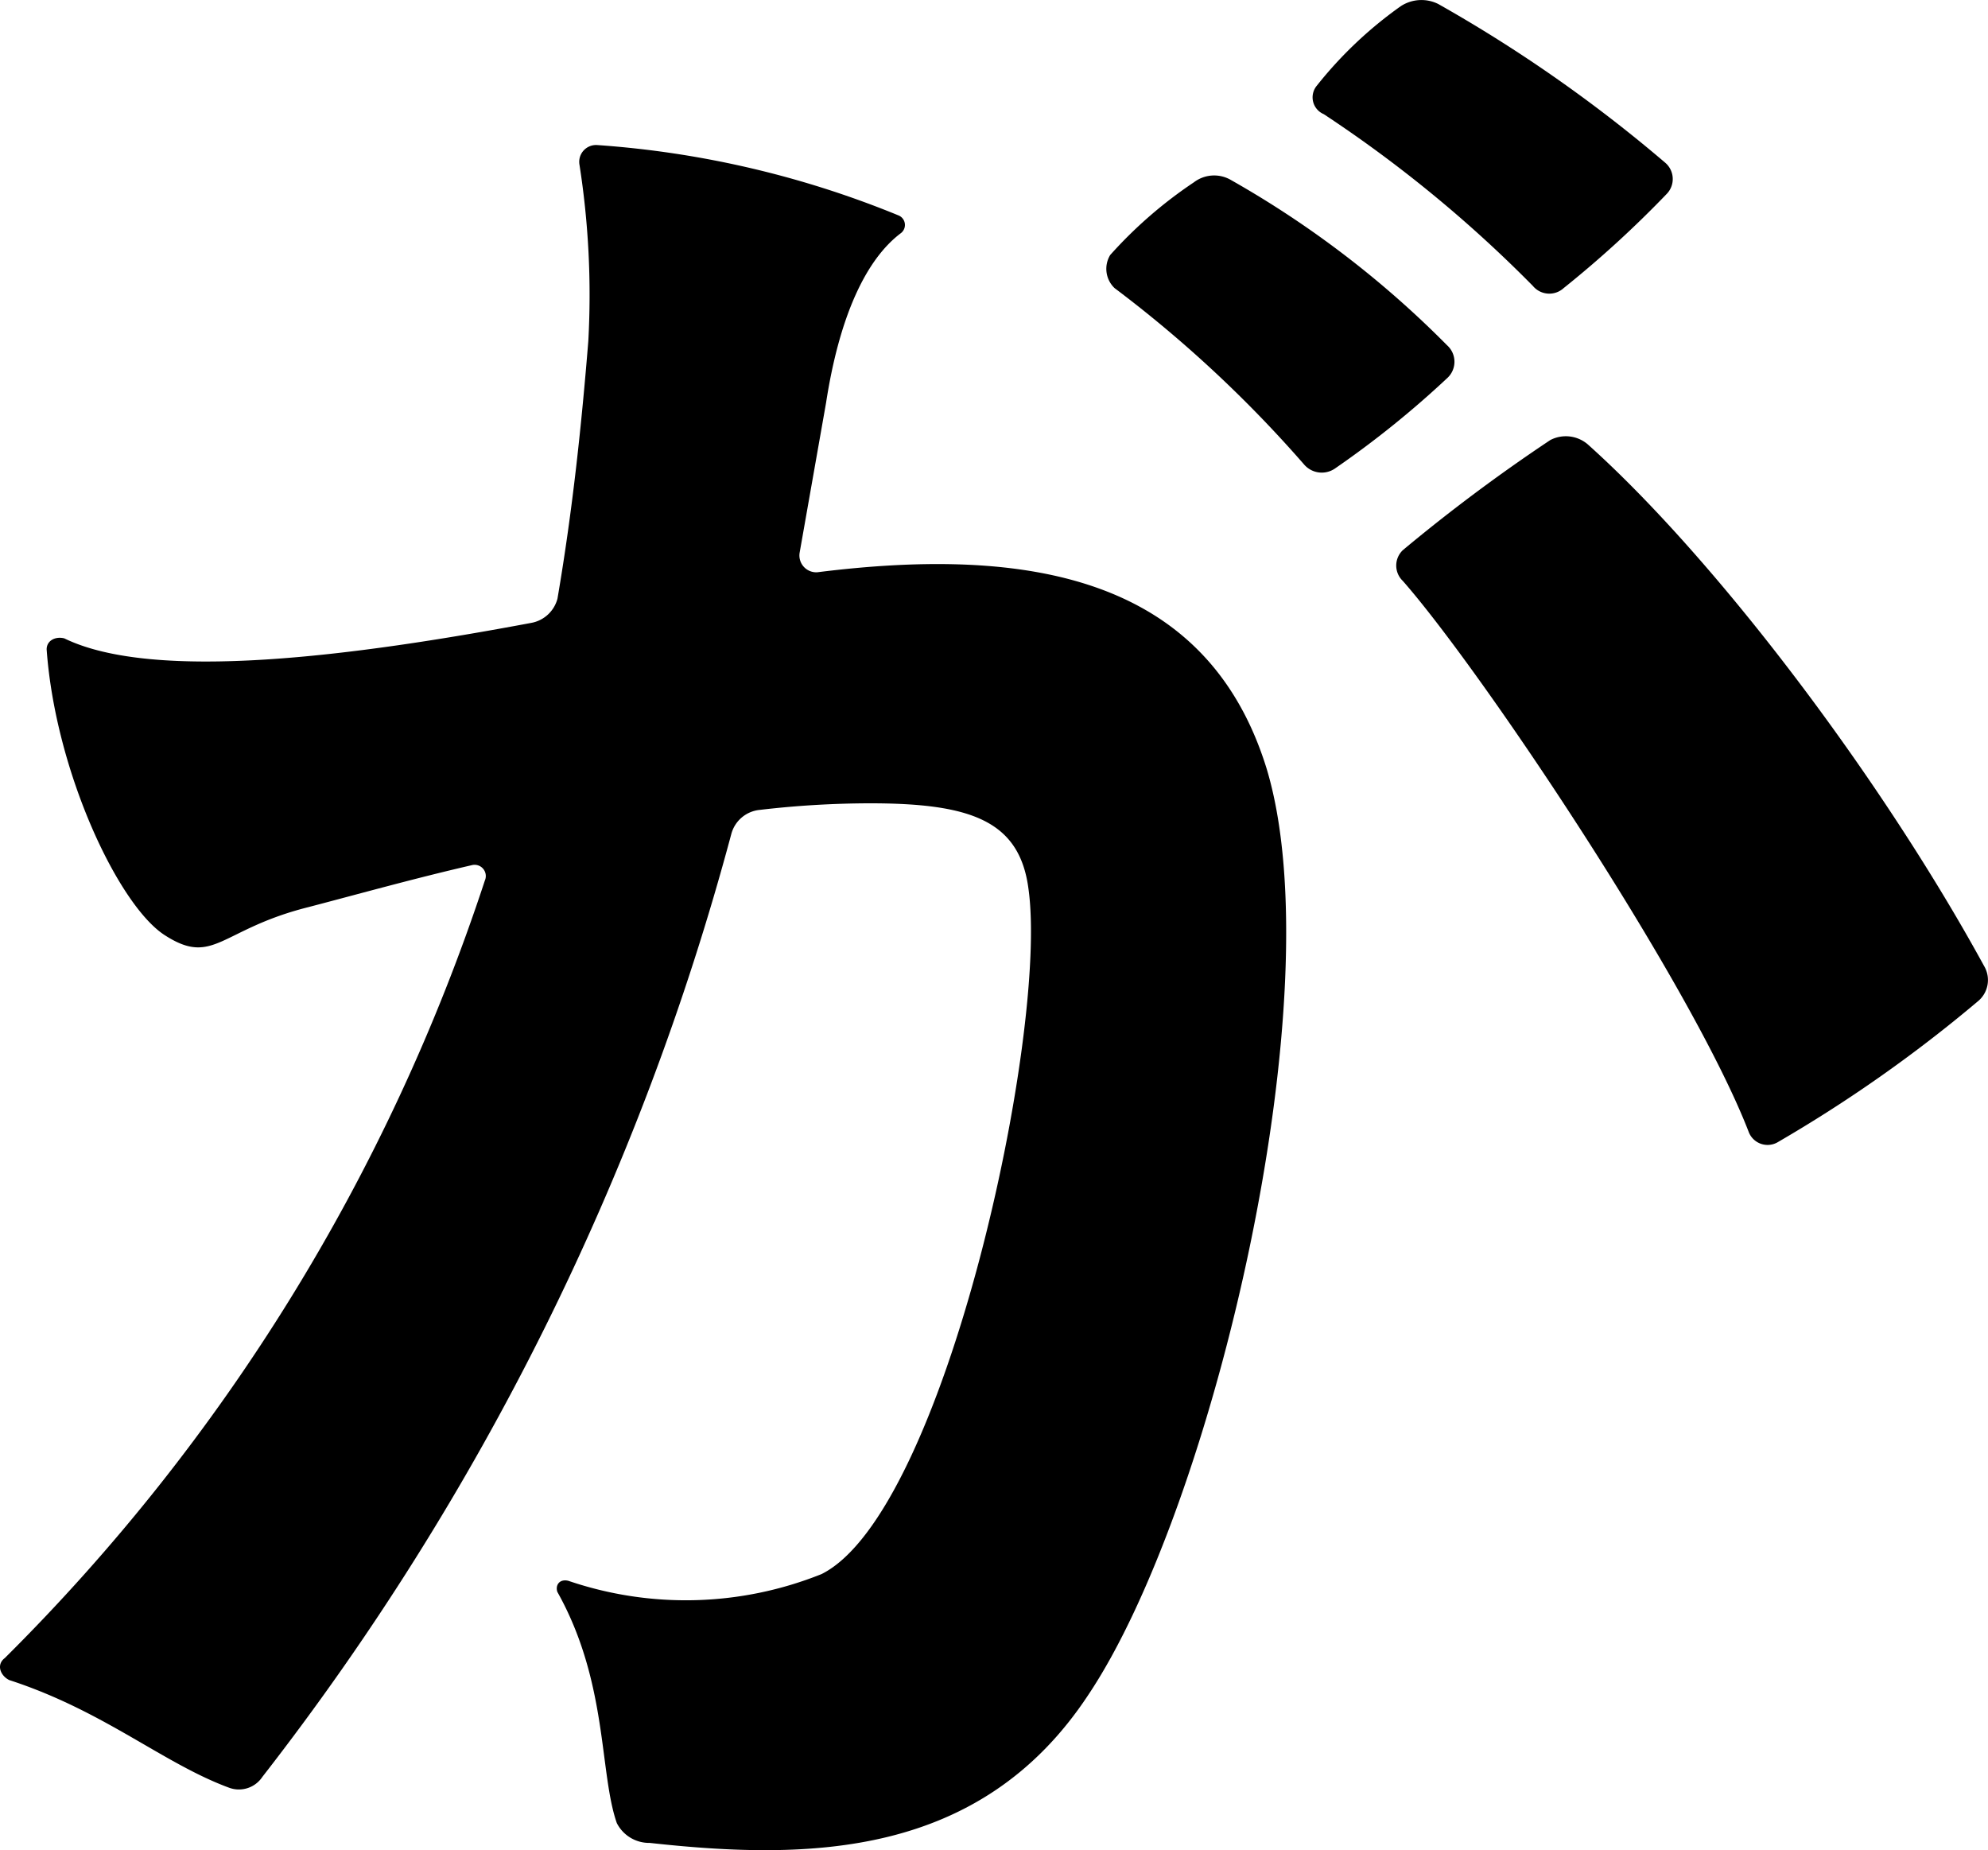 <svg id="bf08895f-23d2-4c87-8dd6-1047be4f3956" data-name="text-ga" xmlns="http://www.w3.org/2000/svg" viewBox="0 0 59.03 54.928">
  <title>text-ga</title>
  <path d="M39.091,23.341c2.026,6.669-1.57,21.968-5.3,27.525-3.2,4.839-8.3,4.9-13.011,4.381a1.077,1.077,0,0,1-.98-.589c-.524-1.5-.262-4.184-1.766-6.864-.065-.2.066-.392.327-.328a10.822,10.822,0,0,0,7.519-.2c3.661-1.83,6.734-16.083,6.145-20.332-.261-2.028-1.7-2.55-4.707-2.55a28.41,28.41,0,0,0-3.269.195.97.97,0,0,0-.85.719A78.645,78.645,0,0,1,9.277,53.285a.837.837,0,0,1-.98.327c-1.962-.719-3.727-2.288-6.539-3.2-.261-.13-.392-.457-.13-.653a58.085,58.085,0,0,0,14.253-23.08.333.333,0,0,0-.393-.457c-1.7.392-3.334.849-4.838,1.242-2.615.654-2.811,1.765-4.249.85-1.373-.85-3.269-4.838-3.531-8.5,0-.262.262-.393.523-.327,2.681,1.307,8.63.522,13.861-.458a.987.987,0,0,0,.784-.72c.458-2.679.72-5.229.916-7.649a25.025,25.025,0,0,0-.262-5.23.5.5,0,0,1,.523-.588,28.818,28.818,0,0,1,8.957,2.092.306.306,0,0,1,.065.522c-1.046.785-1.83,2.485-2.223,5.035l-.784,4.446a.5.5,0,0,0,.523.588C32.029,16.738,37.325,17.653,39.091,23.341Zm2.026-8.891a.692.692,0,0,1-.915-.131,36.819,36.819,0,0,0-5.623-5.231.791.791,0,0,1-.13-.98A13.1,13.1,0,0,1,36.933,5.95a.992.992,0,0,1,1.112-.065,29.394,29.394,0,0,1,6.407,4.9.656.656,0,0,1,0,.981A28.616,28.616,0,0,1,41.117,14.45ZM40.79,3.924a.541.541,0,0,1-.2-.85A12.109,12.109,0,0,1,43.079.719,1.121,1.121,0,0,1,44.19.654a42.74,42.74,0,0,1,6.734,4.707.636.636,0,0,1,.066.916,31.864,31.864,0,0,1-3.074,2.811A.633.633,0,0,1,47,9.023,38.449,38.449,0,0,0,40.79,3.924Zm19.615,25.3a.817.817,0,0,1-.2,1.046,41.563,41.563,0,0,1-5.95,4.184.6.6,0,0,1-.85-.326c-1.7-4.38-7.911-13.665-10.265-16.345a.631.631,0,0,1,0-.915,50.845,50.845,0,0,1,4.38-3.269,1,1,0,0,1,1.112.13C52.428,17.13,57.331,23.6,60.405,29.225Z" transform="translate(-1.485 -0.536)"/>
</svg>
